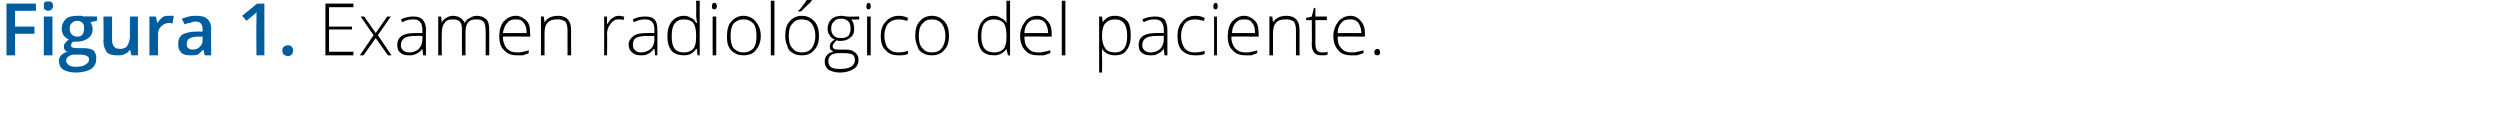 <?xml version="1.0" standalone="no"?><!DOCTYPE svg PUBLIC "-//W3C//DTD SVG 1.1//EN" "http://www.w3.org/Graphics/SVG/1.1/DTD/svg11.dtd"><svg xmlns="http://www.w3.org/2000/svg" version="1.1" width="348px" height="17.4px" viewBox="0 0 348 17.4">  <desc>Figura 1 Examen radiol gico del paciente</desc>  <defs/>  <g id="Polygon193842">    <path d="M 49.2 7.7 L 45.3 7.7 L 45.3 0.5 L 49.2 0.5 L 49.2 1 L 45.8 1 L 45.8 3.7 L 49 3.7 L 49 4.1 L 45.8 4.1 L 45.8 7.2 L 49.2 7.2 L 49.2 7.7 Z M 52 4.9 L 50.2 2.3 L 50.7 2.3 L 52.3 4.6 L 53.9 2.3 L 54.4 2.3 L 52.6 4.9 L 54.5 7.7 L 54 7.7 L 52.3 5.3 L 50.6 7.7 L 50.1 7.7 L 52 4.9 Z M 58.9 7.7 L 58.8 6.8 C 58.8 6.8 58.75 6.81 58.8 6.8 C 58.5 7.2 58.2 7.4 57.9 7.5 C 57.6 7.7 57.3 7.7 56.9 7.7 C 56.4 7.7 56 7.6 55.7 7.3 C 55.4 7.1 55.3 6.7 55.3 6.2 C 55.3 5.7 55.5 5.3 55.9 5 C 56.4 4.7 57 4.6 57.8 4.6 C 57.8 4.58 58.8 4.6 58.8 4.6 C 58.8 4.6 58.81 4.2 58.8 4.2 C 58.8 3.7 58.7 3.3 58.5 3.1 C 58.3 2.8 58 2.7 57.5 2.7 C 57 2.7 56.5 2.8 56 3.1 C 56 3.1 55.8 2.7 55.8 2.7 C 56.4 2.4 57 2.3 57.5 2.3 C 58.1 2.3 58.5 2.4 58.8 2.7 C 59.1 3 59.3 3.5 59.3 4.1 C 59.27 4.12 59.3 7.7 59.3 7.7 L 58.9 7.7 Z M 57 7.3 C 57.5 7.3 58 7.1 58.3 6.8 C 58.6 6.5 58.8 6 58.8 5.5 C 58.79 5.47 58.8 5 58.8 5 C 58.8 5 57.86 4.99 57.9 5 C 57.1 5 56.6 5.1 56.3 5.3 C 56 5.5 55.8 5.8 55.8 6.3 C 55.8 6.6 55.9 6.8 56.1 7 C 56.3 7.2 56.6 7.3 57 7.3 Z M 67.6 7.7 C 67.6 7.7 67.62 4.17 67.6 4.2 C 67.6 3.7 67.5 3.3 67.3 3 C 67.1 2.8 66.8 2.7 66.4 2.7 C 65.8 2.7 65.4 2.8 65.2 3.1 C 64.9 3.4 64.8 3.9 64.8 4.5 C 64.79 4.54 64.8 7.7 64.8 7.7 L 64.3 7.7 C 64.3 7.7 64.3 4.02 64.3 4 C 64.3 3.1 63.9 2.7 63.1 2.7 C 62.5 2.7 62.1 2.8 61.9 3.2 C 61.6 3.5 61.5 4 61.5 4.7 C 61.47 4.72 61.5 7.7 61.5 7.7 L 61 7.7 L 61 2.3 L 61.4 2.3 L 61.5 3.1 C 61.5 3.1 61.52 3.07 61.5 3.1 C 61.7 2.8 61.9 2.6 62.1 2.5 C 62.4 2.3 62.7 2.2 63 2.2 C 63.9 2.2 64.4 2.6 64.7 3.2 C 64.7 3.2 64.7 3.2 64.7 3.2 C 64.8 2.9 65.1 2.6 65.4 2.5 C 65.7 2.3 66 2.2 66.4 2.2 C 66.9 2.2 67.4 2.4 67.7 2.7 C 68 3 68.1 3.5 68.1 4.2 C 68.1 4.18 68.1 7.7 68.1 7.7 L 67.6 7.7 Z M 72 7.7 C 71.2 7.7 70.6 7.5 70.2 7 C 69.7 6.6 69.5 5.9 69.5 5 C 69.5 4.2 69.7 3.5 70.1 3 C 70.6 2.5 71.1 2.2 71.8 2.2 C 72.4 2.2 72.9 2.5 73.3 2.9 C 73.7 3.3 73.8 3.9 73.8 4.7 C 73.84 4.67 73.8 5.1 73.8 5.1 C 73.8 5.1 70.02 5.06 70 5.1 C 70 5.8 70.2 6.3 70.5 6.7 C 70.9 7.1 71.3 7.3 72 7.3 C 72.3 7.3 72.5 7.3 72.8 7.2 C 73 7.2 73.3 7.1 73.6 7 C 73.6 7 73.6 7.4 73.6 7.4 C 73.3 7.5 73.1 7.6 72.8 7.7 C 72.5 7.7 72.3 7.7 72 7.7 Z M 71.8 2.7 C 71.3 2.7 70.9 2.8 70.6 3.2 C 70.3 3.5 70.1 4 70 4.6 C 70 4.6 73.3 4.6 73.3 4.6 C 73.3 4 73.2 3.5 72.9 3.2 C 72.7 2.8 72.3 2.7 71.8 2.7 Z M 79 7.7 C 79 7.7 79.01 4.21 79 4.2 C 79 3.7 78.9 3.3 78.7 3 C 78.4 2.8 78.1 2.7 77.6 2.7 C 77 2.7 76.5 2.8 76.2 3.2 C 75.9 3.5 75.8 4 75.8 4.7 C 75.79 4.72 75.8 7.7 75.8 7.7 L 75.3 7.7 L 75.3 2.3 L 75.7 2.3 L 75.8 3.1 C 75.8 3.1 75.84 3.07 75.8 3.1 C 76.2 2.5 76.8 2.2 77.7 2.2 C 78.9 2.2 79.5 2.9 79.5 4.2 C 79.48 4.18 79.5 7.7 79.5 7.7 L 79 7.7 Z M 86.2 2.2 C 86.4 2.2 86.6 2.3 86.9 2.3 C 86.9 2.3 86.8 2.8 86.8 2.8 C 86.6 2.7 86.3 2.7 86.1 2.7 C 85.6 2.7 85.3 2.9 85 3.3 C 84.7 3.7 84.5 4.1 84.5 4.7 C 84.54 4.72 84.5 7.7 84.5 7.7 L 84.1 7.7 L 84.1 2.3 L 84.5 2.3 L 84.5 3.3 C 84.5 3.3 84.55 3.3 84.6 3.3 C 84.8 2.9 85 2.6 85.3 2.5 C 85.5 2.3 85.8 2.2 86.2 2.2 Z M 91.2 7.7 L 91.1 6.8 C 91.1 6.8 91.01 6.81 91 6.8 C 90.7 7.2 90.5 7.4 90.2 7.5 C 89.9 7.7 89.6 7.7 89.2 7.7 C 88.7 7.7 88.3 7.6 88 7.3 C 87.7 7.1 87.5 6.7 87.5 6.2 C 87.5 5.7 87.8 5.3 88.2 5 C 88.6 4.7 89.2 4.6 90.1 4.6 C 90.06 4.58 91.1 4.6 91.1 4.6 C 91.1 4.6 91.07 4.2 91.1 4.2 C 91.1 3.7 91 3.3 90.8 3.1 C 90.6 2.8 90.2 2.7 89.8 2.7 C 89.3 2.7 88.8 2.8 88.2 3.1 C 88.2 3.1 88.1 2.7 88.1 2.7 C 88.6 2.4 89.2 2.3 89.8 2.3 C 90.4 2.3 90.8 2.4 91.1 2.7 C 91.4 3 91.5 3.5 91.5 4.1 C 91.53 4.12 91.5 7.7 91.5 7.7 L 91.2 7.7 Z M 89.2 7.3 C 89.8 7.3 90.2 7.1 90.6 6.8 C 90.9 6.5 91.1 6 91.1 5.5 C 91.05 5.47 91.1 5 91.1 5 C 91.1 5 90.13 4.99 90.1 5 C 89.4 5 88.8 5.1 88.5 5.3 C 88.2 5.5 88.1 5.8 88.1 6.3 C 88.1 6.6 88.2 6.8 88.4 7 C 88.6 7.2 88.9 7.3 89.2 7.3 Z M 95.2 2.2 C 95.6 2.2 95.9 2.3 96.2 2.5 C 96.5 2.6 96.7 2.8 96.9 3.2 C 96.9 3.2 97 3.2 97 3.2 C 97 2.8 96.9 2.4 96.9 2 C 96.94 1.96 96.9 0.1 96.9 0.1 L 97.4 0.1 L 97.4 7.7 L 97.1 7.7 L 97 6.8 C 97 6.8 96.94 6.84 96.9 6.8 C 96.5 7.4 96 7.7 95.2 7.7 C 94.5 7.7 93.9 7.5 93.5 7.1 C 93.1 6.6 92.9 5.9 92.9 5.1 C 92.9 4.2 93.1 3.5 93.5 3 C 93.9 2.5 94.5 2.2 95.2 2.2 Z M 95.2 2.7 C 94.6 2.7 94.2 2.9 93.9 3.3 C 93.6 3.7 93.5 4.3 93.5 5.1 C 93.5 6.6 94 7.3 95.2 7.3 C 95.8 7.3 96.2 7.1 96.5 6.8 C 96.8 6.4 96.9 5.9 96.9 5.1 C 96.9 5.1 96.9 5 96.9 5 C 96.9 4.2 96.8 3.6 96.5 3.2 C 96.3 2.9 95.8 2.7 95.2 2.7 Z M 99.7 7.7 L 99.2 7.7 L 99.2 2.3 L 99.7 2.3 L 99.7 7.7 Z M 99.4 1.3 C 99.2 1.3 99.1 1.2 99.1 0.9 C 99.1 0.6 99.2 0.4 99.4 0.4 C 99.5 0.4 99.6 0.4 99.7 0.5 C 99.7 0.6 99.8 0.7 99.8 0.9 C 99.8 1 99.7 1.1 99.7 1.2 C 99.6 1.3 99.5 1.3 99.4 1.3 C 99.4 1.3 99.4 1.3 99.4 1.3 Z M 105.9 5 C 105.9 5.9 105.6 6.5 105.2 7 C 104.8 7.5 104.2 7.7 103.5 7.7 C 103 7.7 102.6 7.6 102.3 7.4 C 101.9 7.2 101.6 6.9 101.4 6.4 C 101.2 6 101.2 5.5 101.2 5 C 101.2 4.1 101.4 3.4 101.8 3 C 102.2 2.5 102.8 2.2 103.5 2.2 C 104.2 2.2 104.8 2.5 105.2 3 C 105.6 3.5 105.9 4.1 105.9 5 Z M 101.7 5 C 101.7 5.7 101.8 6.3 102.1 6.7 C 102.5 7.1 102.9 7.3 103.5 7.3 C 104.1 7.3 104.5 7.1 104.9 6.7 C 105.2 6.3 105.3 5.7 105.3 5 C 105.3 4.3 105.2 3.7 104.9 3.3 C 104.5 2.9 104.1 2.7 103.5 2.7 C 102.9 2.7 102.5 2.9 102.1 3.3 C 101.8 3.7 101.7 4.3 101.7 5 Z M 107.8 7.7 L 107.3 7.7 L 107.3 0.1 L 107.8 0.1 L 107.8 7.7 Z M 114 5 C 114 5.9 113.8 6.5 113.3 7 C 112.9 7.5 112.3 7.7 111.6 7.7 C 111.1 7.7 110.7 7.6 110.4 7.4 C 110 7.2 109.7 6.9 109.6 6.4 C 109.4 6 109.3 5.5 109.3 5 C 109.3 4.1 109.5 3.4 109.9 3 C 110.3 2.5 110.9 2.2 111.6 2.2 C 112.4 2.2 112.9 2.5 113.4 3 C 113.8 3.5 114 4.1 114 5 Z M 109.8 5 C 109.8 5.7 109.9 6.3 110.3 6.7 C 110.6 7.1 111 7.3 111.6 7.3 C 112.2 7.3 112.7 7.1 113 6.7 C 113.3 6.3 113.5 5.7 113.5 5 C 113.5 4.3 113.3 3.7 113 3.3 C 112.7 2.9 112.2 2.7 111.6 2.7 C 111 2.7 110.6 2.9 110.3 3.3 C 109.9 3.7 109.8 4.3 109.8 5 Z M 111.1 1.5 C 111.4 1.3 111.6 1 111.8 0.7 C 112.1 0.4 112.2 0.1 112.3 0 C 112.31 -0.01 113 0 113 0 C 113 0 113 0.07 113 0.1 C 112.9 0.2 112.7 0.5 112.4 0.7 C 112.1 1 111.8 1.3 111.5 1.6 C 111.47 1.59 111.1 1.6 111.1 1.6 C 111.1 1.6 111.13 1.51 111.1 1.5 Z M 119.6 2.3 L 119.6 2.7 C 119.6 2.7 118.48 2.75 118.5 2.7 C 118.8 3.1 118.9 3.5 118.9 4 C 118.9 4.5 118.8 4.9 118.4 5.2 C 118.1 5.5 117.6 5.7 117 5.7 C 116.8 5.7 116.6 5.7 116.5 5.6 C 116.3 5.7 116.2 5.9 116.1 6 C 116 6.1 115.9 6.3 115.9 6.4 C 115.9 6.6 116 6.7 116.1 6.8 C 116.3 6.9 116.5 6.9 116.8 6.9 C 116.8 6.9 117.7 6.9 117.7 6.9 C 118.3 6.9 118.7 7 119 7.3 C 119.3 7.5 119.5 7.8 119.5 8.3 C 119.5 8.9 119.3 9.3 118.8 9.6 C 118.4 9.9 117.7 10.1 116.9 10.1 C 116.2 10.1 115.7 9.9 115.3 9.7 C 115 9.4 114.8 9.1 114.8 8.6 C 114.8 8.2 114.9 7.9 115.1 7.7 C 115.3 7.4 115.6 7.3 116 7.2 C 115.9 7.1 115.7 7 115.6 6.9 C 115.6 6.8 115.5 6.6 115.5 6.5 C 115.5 6.1 115.7 5.8 116.2 5.5 C 115.9 5.4 115.6 5.2 115.5 4.9 C 115.3 4.7 115.2 4.4 115.2 4 C 115.2 3.5 115.4 3 115.7 2.7 C 116 2.4 116.5 2.2 117.1 2.2 C 117.4 2.2 117.7 2.3 117.9 2.3 C 117.88 2.34 119.6 2.3 119.6 2.3 Z M 116.7 7.4 C 115.8 7.4 115.3 7.8 115.3 8.5 C 115.3 9.3 115.8 9.6 116.9 9.6 C 118.3 9.6 119 9.2 119 8.3 C 119 8 118.9 7.8 118.7 7.6 C 118.5 7.5 118.1 7.4 117.6 7.4 C 117.62 7.4 116.7 7.4 116.7 7.4 C 116.7 7.4 116.75 7.4 116.7 7.4 Z M 115.7 4 C 115.7 4.4 115.8 4.7 116.1 5 C 116.3 5.2 116.6 5.3 117.1 5.3 C 117.5 5.3 117.8 5.2 118.1 5 C 118.3 4.7 118.4 4.4 118.4 4 C 118.4 3.5 118.3 3.2 118.1 3 C 117.8 2.7 117.5 2.6 117.1 2.6 C 116.6 2.6 116.3 2.7 116.1 3 C 115.8 3.2 115.7 3.6 115.7 4 Z M 121.2 7.7 L 120.7 7.7 L 120.7 2.3 L 121.2 2.3 L 121.2 7.7 Z M 120.9 1.3 C 120.7 1.3 120.6 1.2 120.6 0.9 C 120.6 0.6 120.7 0.4 120.9 0.4 C 121 0.4 121.1 0.4 121.1 0.5 C 121.2 0.6 121.2 0.7 121.2 0.9 C 121.2 1 121.2 1.1 121.1 1.2 C 121.1 1.3 121 1.3 120.9 1.3 C 120.9 1.3 120.9 1.3 120.9 1.3 Z M 126.4 7.5 C 126 7.7 125.6 7.7 125.1 7.7 C 124.3 7.7 123.7 7.5 123.3 7 C 122.8 6.6 122.6 5.9 122.6 5 C 122.6 4.2 122.8 3.5 123.3 3 C 123.7 2.5 124.4 2.2 125.1 2.2 C 125.6 2.2 126 2.3 126.4 2.5 C 126.4 2.5 126.3 2.9 126.3 2.9 C 125.9 2.8 125.5 2.7 125.1 2.7 C 124.5 2.7 124 2.9 123.6 3.3 C 123.3 3.7 123.1 4.3 123.1 5 C 123.1 5.7 123.3 6.3 123.6 6.7 C 124 7.1 124.4 7.3 125 7.3 C 125.5 7.3 126 7.2 126.4 7.1 C 126.38 7.05 126.4 7.5 126.4 7.5 C 126.4 7.5 126.38 7.5 126.4 7.5 Z M 132.1 5 C 132.1 5.9 131.9 6.5 131.4 7 C 131 7.5 130.4 7.7 129.7 7.7 C 129.2 7.7 128.8 7.6 128.5 7.4 C 128.1 7.2 127.8 6.9 127.7 6.4 C 127.5 6 127.4 5.5 127.4 5 C 127.4 4.1 127.6 3.4 128 3 C 128.4 2.5 129 2.2 129.7 2.2 C 130.5 2.2 131 2.5 131.5 3 C 131.9 3.5 132.1 4.1 132.1 5 Z M 127.9 5 C 127.9 5.7 128 6.3 128.4 6.7 C 128.7 7.1 129.1 7.3 129.7 7.3 C 130.3 7.3 130.8 7.1 131.1 6.7 C 131.4 6.3 131.6 5.7 131.6 5 C 131.6 4.3 131.4 3.7 131.1 3.3 C 130.8 2.9 130.3 2.7 129.7 2.7 C 129.1 2.7 128.7 2.9 128.4 3.3 C 128 3.7 127.9 4.3 127.9 5 Z M 138.3 2.2 C 138.7 2.2 139.1 2.3 139.3 2.5 C 139.6 2.6 139.9 2.8 140.1 3.2 C 140.1 3.2 140.1 3.2 140.1 3.2 C 140.1 2.8 140.1 2.4 140.1 2 C 140.09 1.96 140.1 0.1 140.1 0.1 L 140.6 0.1 L 140.6 7.7 L 140.3 7.7 L 140.1 6.8 C 140.1 6.8 140.09 6.84 140.1 6.8 C 139.7 7.4 139.1 7.7 138.4 7.7 C 137.6 7.7 137.1 7.5 136.7 7.1 C 136.3 6.6 136.1 5.9 136.1 5.1 C 136.1 4.2 136.3 3.5 136.7 3 C 137.1 2.5 137.6 2.2 138.3 2.2 Z M 138.3 2.7 C 137.8 2.7 137.3 2.9 137 3.3 C 136.7 3.7 136.6 4.3 136.6 5.1 C 136.6 6.6 137.2 7.3 138.4 7.3 C 139 7.3 139.4 7.1 139.7 6.8 C 140 6.4 140.1 5.9 140.1 5.1 C 140.1 5.1 140.1 5 140.1 5 C 140.1 4.2 140 3.6 139.7 3.2 C 139.4 2.9 139 2.7 138.3 2.7 Z M 144.5 7.7 C 143.7 7.7 143.1 7.5 142.7 7 C 142.3 6.6 142 5.9 142 5 C 142 4.2 142.3 3.5 142.7 3 C 143.1 2.5 143.6 2.2 144.4 2.2 C 145 2.2 145.5 2.5 145.8 2.9 C 146.2 3.3 146.4 3.9 146.4 4.7 C 146.38 4.67 146.4 5.1 146.4 5.1 C 146.4 5.1 142.55 5.06 142.6 5.1 C 142.6 5.8 142.7 6.3 143.1 6.7 C 143.4 7.1 143.9 7.3 144.5 7.3 C 144.8 7.3 145.1 7.3 145.3 7.2 C 145.5 7.2 145.8 7.1 146.2 7 C 146.2 7 146.2 7.4 146.2 7.4 C 145.9 7.5 145.6 7.6 145.3 7.7 C 145.1 7.7 144.8 7.7 144.5 7.7 Z M 144.4 2.7 C 143.8 2.7 143.4 2.8 143.1 3.2 C 142.8 3.5 142.6 4 142.6 4.6 C 142.6 4.6 145.9 4.6 145.9 4.6 C 145.9 4 145.7 3.5 145.5 3.2 C 145.2 2.8 144.8 2.7 144.4 2.7 Z M 148.3 7.7 L 147.8 7.7 L 147.8 0.1 L 148.3 0.1 L 148.3 7.7 Z M 155.2 7.7 C 154.4 7.7 153.8 7.4 153.4 6.8 C 153.44 6.83 153.4 6.8 153.4 6.8 C 153.4 6.8 153.42 7.24 153.4 7.2 C 153.4 7.5 153.4 7.7 153.4 8 C 153.44 8.03 153.4 10.1 153.4 10.1 L 153 10.1 L 153 2.3 L 153.4 2.3 L 153.5 3.1 C 153.5 3.1 153.49 3.1 153.5 3.1 C 153.9 2.5 154.4 2.2 155.2 2.2 C 156 2.2 156.5 2.5 156.9 2.9 C 157.3 3.4 157.4 4.1 157.4 5 C 157.4 5.9 157.2 6.5 156.8 7 C 156.5 7.5 155.9 7.7 155.2 7.7 Z M 155.2 7.3 C 155.8 7.3 156.2 7.1 156.5 6.7 C 156.8 6.3 156.9 5.7 156.9 5 C 156.9 3.5 156.4 2.7 155.2 2.7 C 154.6 2.7 154.2 2.9 153.9 3.2 C 153.6 3.5 153.4 4.1 153.4 4.9 C 153.4 4.9 153.4 5 153.4 5 C 153.4 5.8 153.6 6.4 153.9 6.8 C 154.1 7.1 154.6 7.3 155.2 7.3 Z M 162.1 7.7 L 162 6.8 C 162 6.8 161.97 6.81 162 6.8 C 161.7 7.2 161.4 7.4 161.1 7.5 C 160.9 7.7 160.5 7.7 160.2 7.7 C 159.6 7.7 159.2 7.6 158.9 7.3 C 158.6 7.1 158.5 6.7 158.5 6.2 C 158.5 5.7 158.7 5.3 159.1 5 C 159.6 4.7 160.2 4.6 161 4.6 C 161.02 4.58 162 4.6 162 4.6 C 162 4.6 162.03 4.2 162 4.2 C 162 3.7 161.9 3.3 161.7 3.1 C 161.5 2.8 161.2 2.7 160.7 2.7 C 160.2 2.7 159.7 2.8 159.2 3.1 C 159.2 3.1 159 2.7 159 2.7 C 159.6 2.4 160.2 2.3 160.8 2.3 C 161.3 2.3 161.8 2.4 162.1 2.7 C 162.3 3 162.5 3.5 162.5 4.1 C 162.49 4.12 162.5 7.7 162.5 7.7 L 162.1 7.7 Z M 160.2 7.3 C 160.7 7.3 161.2 7.1 161.5 6.8 C 161.8 6.5 162 6 162 5.5 C 162.01 5.47 162 5 162 5 C 162 5 161.08 4.99 161.1 5 C 160.3 5 159.8 5.1 159.5 5.3 C 159.2 5.5 159 5.8 159 6.3 C 159 6.6 159.1 6.8 159.3 7 C 159.5 7.2 159.8 7.3 160.2 7.3 Z M 167.7 7.5 C 167.3 7.7 166.9 7.7 166.3 7.7 C 165.6 7.7 165 7.5 164.5 7 C 164.1 6.6 163.9 5.9 163.9 5 C 163.9 4.2 164.1 3.5 164.6 3 C 165 2.5 165.6 2.2 166.4 2.2 C 166.9 2.2 167.3 2.3 167.7 2.5 C 167.7 2.5 167.6 2.9 167.6 2.9 C 167.1 2.8 166.7 2.7 166.4 2.7 C 165.7 2.7 165.2 2.9 164.9 3.3 C 164.6 3.7 164.4 4.3 164.4 5 C 164.4 5.7 164.6 6.3 164.9 6.7 C 165.2 7.1 165.7 7.3 166.3 7.3 C 166.8 7.3 167.2 7.2 167.7 7.1 C 167.66 7.05 167.7 7.5 167.7 7.5 C 167.7 7.5 167.66 7.5 167.7 7.5 Z M 169.4 7.7 L 169 7.7 L 169 2.3 L 169.4 2.3 L 169.4 7.7 Z M 169.2 1.3 C 169 1.3 168.9 1.2 168.9 0.9 C 168.9 0.6 169 0.4 169.2 0.4 C 169.3 0.4 169.4 0.4 169.4 0.5 C 169.5 0.6 169.5 0.7 169.5 0.9 C 169.5 1 169.5 1.1 169.4 1.2 C 169.4 1.3 169.3 1.3 169.2 1.3 C 169.2 1.3 169.2 1.3 169.2 1.3 Z M 173.4 7.7 C 172.6 7.7 172 7.5 171.6 7 C 171.1 6.6 170.9 5.9 170.9 5 C 170.9 4.2 171.1 3.5 171.5 3 C 172 2.5 172.5 2.2 173.2 2.2 C 173.8 2.2 174.3 2.5 174.7 2.9 C 175.1 3.3 175.2 3.9 175.2 4.7 C 175.24 4.67 175.2 5.1 175.2 5.1 C 175.2 5.1 171.42 5.06 171.4 5.1 C 171.4 5.8 171.6 6.3 171.9 6.7 C 172.3 7.1 172.7 7.3 173.4 7.3 C 173.7 7.3 173.9 7.3 174.2 7.2 C 174.4 7.2 174.7 7.1 175 7 C 175 7 175 7.4 175 7.4 C 174.7 7.5 174.5 7.6 174.2 7.7 C 174 7.7 173.7 7.7 173.4 7.7 Z M 173.2 2.7 C 172.7 2.7 172.3 2.8 172 3.2 C 171.7 3.5 171.5 4 171.5 4.6 C 171.5 4.6 174.7 4.6 174.7 4.6 C 174.7 4 174.6 3.5 174.3 3.2 C 174.1 2.8 173.7 2.7 173.2 2.7 Z M 180.4 7.7 C 180.4 7.7 180.41 4.21 180.4 4.2 C 180.4 3.7 180.3 3.3 180.1 3 C 179.8 2.8 179.5 2.7 179 2.7 C 178.4 2.7 177.9 2.8 177.6 3.2 C 177.3 3.5 177.2 4 177.2 4.7 C 177.19 4.72 177.2 7.7 177.2 7.7 L 176.7 7.7 L 176.7 2.3 L 177.1 2.3 L 177.2 3.1 C 177.2 3.1 177.24 3.07 177.2 3.1 C 177.6 2.5 178.2 2.2 179.1 2.2 C 180.3 2.2 180.9 2.9 180.9 4.2 C 180.89 4.18 180.9 7.7 180.9 7.7 L 180.4 7.7 Z M 184 7.3 C 184.3 7.3 184.6 7.3 184.8 7.2 C 184.8 7.2 184.8 7.6 184.8 7.6 C 184.6 7.7 184.3 7.7 184 7.7 C 183.5 7.7 183.2 7.6 183 7.4 C 182.7 7.1 182.6 6.7 182.6 6.2 C 182.63 6.19 182.6 2.8 182.6 2.8 L 181.8 2.8 L 181.8 2.5 L 182.6 2.3 L 182.9 1.1 L 183.1 1.1 L 183.1 2.3 L 184.7 2.3 L 184.7 2.8 L 183.1 2.8 C 183.1 2.8 183.12 6.12 183.1 6.1 C 183.1 6.5 183.2 6.8 183.3 7 C 183.5 7.2 183.7 7.3 184 7.3 Z M 188.1 7.7 C 187.3 7.7 186.7 7.5 186.3 7 C 185.9 6.6 185.6 5.9 185.6 5 C 185.6 4.2 185.9 3.5 186.3 3 C 186.7 2.5 187.3 2.2 188 2.2 C 188.6 2.2 189.1 2.5 189.4 2.9 C 189.8 3.3 190 3.9 190 4.7 C 189.98 4.67 190 5.1 190 5.1 C 190 5.1 186.16 5.06 186.2 5.1 C 186.2 5.8 186.3 6.3 186.7 6.7 C 187 7.1 187.5 7.3 188.1 7.3 C 188.4 7.3 188.7 7.3 188.9 7.2 C 189.1 7.2 189.4 7.1 189.8 7 C 189.8 7 189.8 7.4 189.8 7.4 C 189.5 7.5 189.2 7.6 188.9 7.7 C 188.7 7.7 188.4 7.7 188.1 7.7 Z M 188 2.7 C 187.4 2.7 187 2.8 186.7 3.2 C 186.4 3.5 186.2 4 186.2 4.6 C 186.2 4.6 189.5 4.6 189.5 4.6 C 189.5 4 189.3 3.5 189.1 3.2 C 188.8 2.8 188.4 2.7 188 2.7 Z M 191.7 7.7 C 191.5 7.7 191.3 7.6 191.3 7.3 C 191.3 7 191.5 6.8 191.7 6.8 C 192 6.8 192.1 7 192.1 7.3 C 192.1 7.6 192 7.7 191.7 7.7 C 191.7 7.7 191.7 7.7 191.7 7.7 Z " stroke="none" fill="#000"/>  </g>  <g id="Polygon193841">    <path d="M 2.1 7.7 L 0.9 7.7 L 0.9 0.5 L 5 0.5 L 5 1.5 L 2.1 1.5 L 2.1 3.7 L 4.8 3.7 L 4.8 4.7 L 2.1 4.7 L 2.1 7.7 Z M 7.3 7.7 L 6.1 7.7 L 6.1 2.3 L 7.3 2.3 L 7.3 7.7 Z M 6.1 0.8 C 6.1 0.6 6.1 0.5 6.2 0.3 C 6.4 0.2 6.5 0.2 6.7 0.2 C 6.9 0.2 7.1 0.2 7.2 0.3 C 7.3 0.5 7.4 0.6 7.4 0.8 C 7.4 1 7.3 1.2 7.2 1.3 C 7.1 1.4 6.9 1.5 6.7 1.5 C 6.5 1.5 6.4 1.4 6.2 1.3 C 6.1 1.2 6.1 1 6.1 0.8 Z M 13.5 2.3 L 13.5 2.9 C 13.5 2.9 12.57 3.05 12.6 3.1 C 12.7 3.2 12.7 3.3 12.8 3.5 C 12.8 3.6 12.9 3.8 12.9 4 C 12.9 4.6 12.7 5 12.3 5.3 C 11.9 5.6 11.4 5.8 10.7 5.8 C 10.5 5.8 10.4 5.8 10.2 5.8 C 10 5.9 9.9 6.1 9.9 6.3 C 9.9 6.4 9.9 6.5 10 6.6 C 10.1 6.6 10.4 6.7 10.7 6.7 C 10.7 6.7 11.6 6.7 11.6 6.7 C 12.2 6.7 12.7 6.8 13 7 C 13.3 7.3 13.4 7.7 13.4 8.1 C 13.4 8.8 13.2 9.2 12.7 9.6 C 12.2 9.9 11.4 10.1 10.5 10.1 C 9.8 10.1 9.2 9.9 8.8 9.7 C 8.4 9.4 8.2 9 8.2 8.5 C 8.2 8.2 8.3 7.9 8.5 7.7 C 8.7 7.5 9 7.3 9.4 7.2 C 9.3 7.2 9.1 7.1 9 6.9 C 8.9 6.8 8.9 6.6 8.9 6.5 C 8.9 6.3 8.9 6.1 9.1 6 C 9.2 5.8 9.3 5.7 9.6 5.5 C 9.3 5.4 9.1 5.2 8.9 5 C 8.7 4.7 8.6 4.4 8.6 4 C 8.6 3.4 8.8 3 9.2 2.6 C 9.6 2.3 10.1 2.2 10.8 2.2 C 10.9 2.2 11.1 2.2 11.2 2.2 C 11.4 2.2 11.5 2.2 11.6 2.3 C 11.62 2.25 13.5 2.3 13.5 2.3 Z M 9.2 8.5 C 9.2 8.7 9.4 8.9 9.6 9.1 C 9.8 9.2 10.1 9.3 10.5 9.3 C 11.1 9.3 11.6 9.2 11.9 9 C 12.2 8.8 12.4 8.6 12.4 8.3 C 12.4 8 12.3 7.9 12.1 7.8 C 12 7.7 11.6 7.6 11.2 7.6 C 11.2 7.6 10.3 7.6 10.3 7.6 C 10 7.6 9.7 7.7 9.5 7.9 C 9.3 8 9.2 8.2 9.2 8.5 Z M 9.7 4 C 9.7 4.3 9.8 4.6 10 4.8 C 10.2 5 10.4 5.1 10.8 5.1 C 11.4 5.1 11.7 4.7 11.7 4 C 11.7 3.6 11.7 3.4 11.5 3.2 C 11.3 3 11.1 2.9 10.8 2.9 C 10.4 2.9 10.2 3 10 3.2 C 9.8 3.4 9.7 3.6 9.7 4 Z M 18.3 7.7 L 18.1 6.9 C 18.1 6.9 18.08 6.94 18.1 6.9 C 17.9 7.2 17.7 7.4 17.4 7.5 C 17.1 7.7 16.8 7.7 16.4 7.7 C 15.7 7.7 15.2 7.6 14.9 7.3 C 14.6 6.9 14.4 6.4 14.4 5.8 C 14.44 5.78 14.4 2.3 14.4 2.3 L 15.6 2.3 C 15.6 2.3 15.6 5.58 15.6 5.6 C 15.6 6 15.7 6.3 15.9 6.5 C 16 6.7 16.3 6.8 16.7 6.8 C 17.1 6.8 17.5 6.7 17.7 6.4 C 17.9 6.1 18.1 5.6 18.1 4.9 C 18.05 4.94 18.1 2.3 18.1 2.3 L 19.2 2.3 L 19.2 7.7 L 18.3 7.7 Z M 23.6 2.2 C 23.8 2.2 24 2.2 24.2 2.2 C 24.2 2.2 24 3.3 24 3.3 C 23.9 3.2 23.7 3.2 23.5 3.2 C 23.1 3.2 22.7 3.4 22.4 3.7 C 22.1 4 22 4.4 22 4.8 C 21.99 4.83 22 7.7 22 7.7 L 20.8 7.7 L 20.8 2.3 L 21.7 2.3 L 21.9 3.2 C 21.9 3.2 21.95 3.2 21.9 3.2 C 22.1 2.9 22.4 2.6 22.6 2.4 C 22.9 2.2 23.2 2.2 23.6 2.2 Z M 28.5 7.7 L 28.3 6.9 C 28.3 6.9 28.26 6.9 28.3 6.9 C 28 7.2 27.7 7.5 27.5 7.6 C 27.2 7.7 26.9 7.7 26.5 7.7 C 25.9 7.7 25.5 7.6 25.2 7.3 C 24.9 7 24.8 6.6 24.8 6.1 C 24.8 5.5 25 5.1 25.4 4.8 C 25.8 4.6 26.4 4.4 27.3 4.4 C 27.28 4.38 28.2 4.4 28.2 4.4 C 28.2 4.4 28.21 4.06 28.2 4.1 C 28.2 3.7 28.1 3.5 28 3.3 C 27.8 3.1 27.6 3 27.2 3 C 26.9 3 26.7 3.1 26.4 3.2 C 26.2 3.2 25.9 3.3 25.7 3.4 C 25.7 3.4 25.3 2.6 25.3 2.6 C 25.6 2.5 25.9 2.4 26.3 2.3 C 26.6 2.2 27 2.2 27.3 2.2 C 28 2.2 28.5 2.3 28.8 2.6 C 29.2 2.9 29.4 3.4 29.4 4 C 29.35 4.01 29.4 7.7 29.4 7.7 L 28.5 7.7 Z M 26.8 6.9 C 27.2 6.9 27.6 6.8 27.8 6.5 C 28.1 6.3 28.2 6 28.2 5.5 C 28.2 5.54 28.2 5.1 28.2 5.1 C 28.2 5.1 27.51 5.1 27.5 5.1 C 27 5.1 26.6 5.2 26.3 5.4 C 26.1 5.5 26 5.8 26 6.1 C 26 6.4 26 6.5 26.2 6.7 C 26.3 6.8 26.5 6.9 26.8 6.9 Z M 36.8 7.7 L 35.7 7.7 C 35.7 7.7 35.65 3.04 35.7 3 C 35.7 2.5 35.7 2.1 35.7 1.7 C 35.6 1.8 35.5 1.9 35.4 2 C 35.3 2.1 34.9 2.4 34.3 2.9 C 34.32 2.89 33.7 2.2 33.7 2.2 L 35.8 0.5 L 36.8 0.5 L 36.8 7.7 Z M 39.3 7 C 39.3 6.8 39.4 6.6 39.5 6.5 C 39.7 6.4 39.8 6.3 40.1 6.3 C 40.3 6.3 40.5 6.4 40.6 6.5 C 40.7 6.6 40.8 6.8 40.8 7 C 40.8 7.3 40.7 7.5 40.6 7.6 C 40.5 7.7 40.3 7.8 40.1 7.8 C 39.8 7.8 39.7 7.7 39.5 7.6 C 39.4 7.5 39.3 7.3 39.3 7 Z " stroke="none" fill="#005d9d"/>  </g></svg>